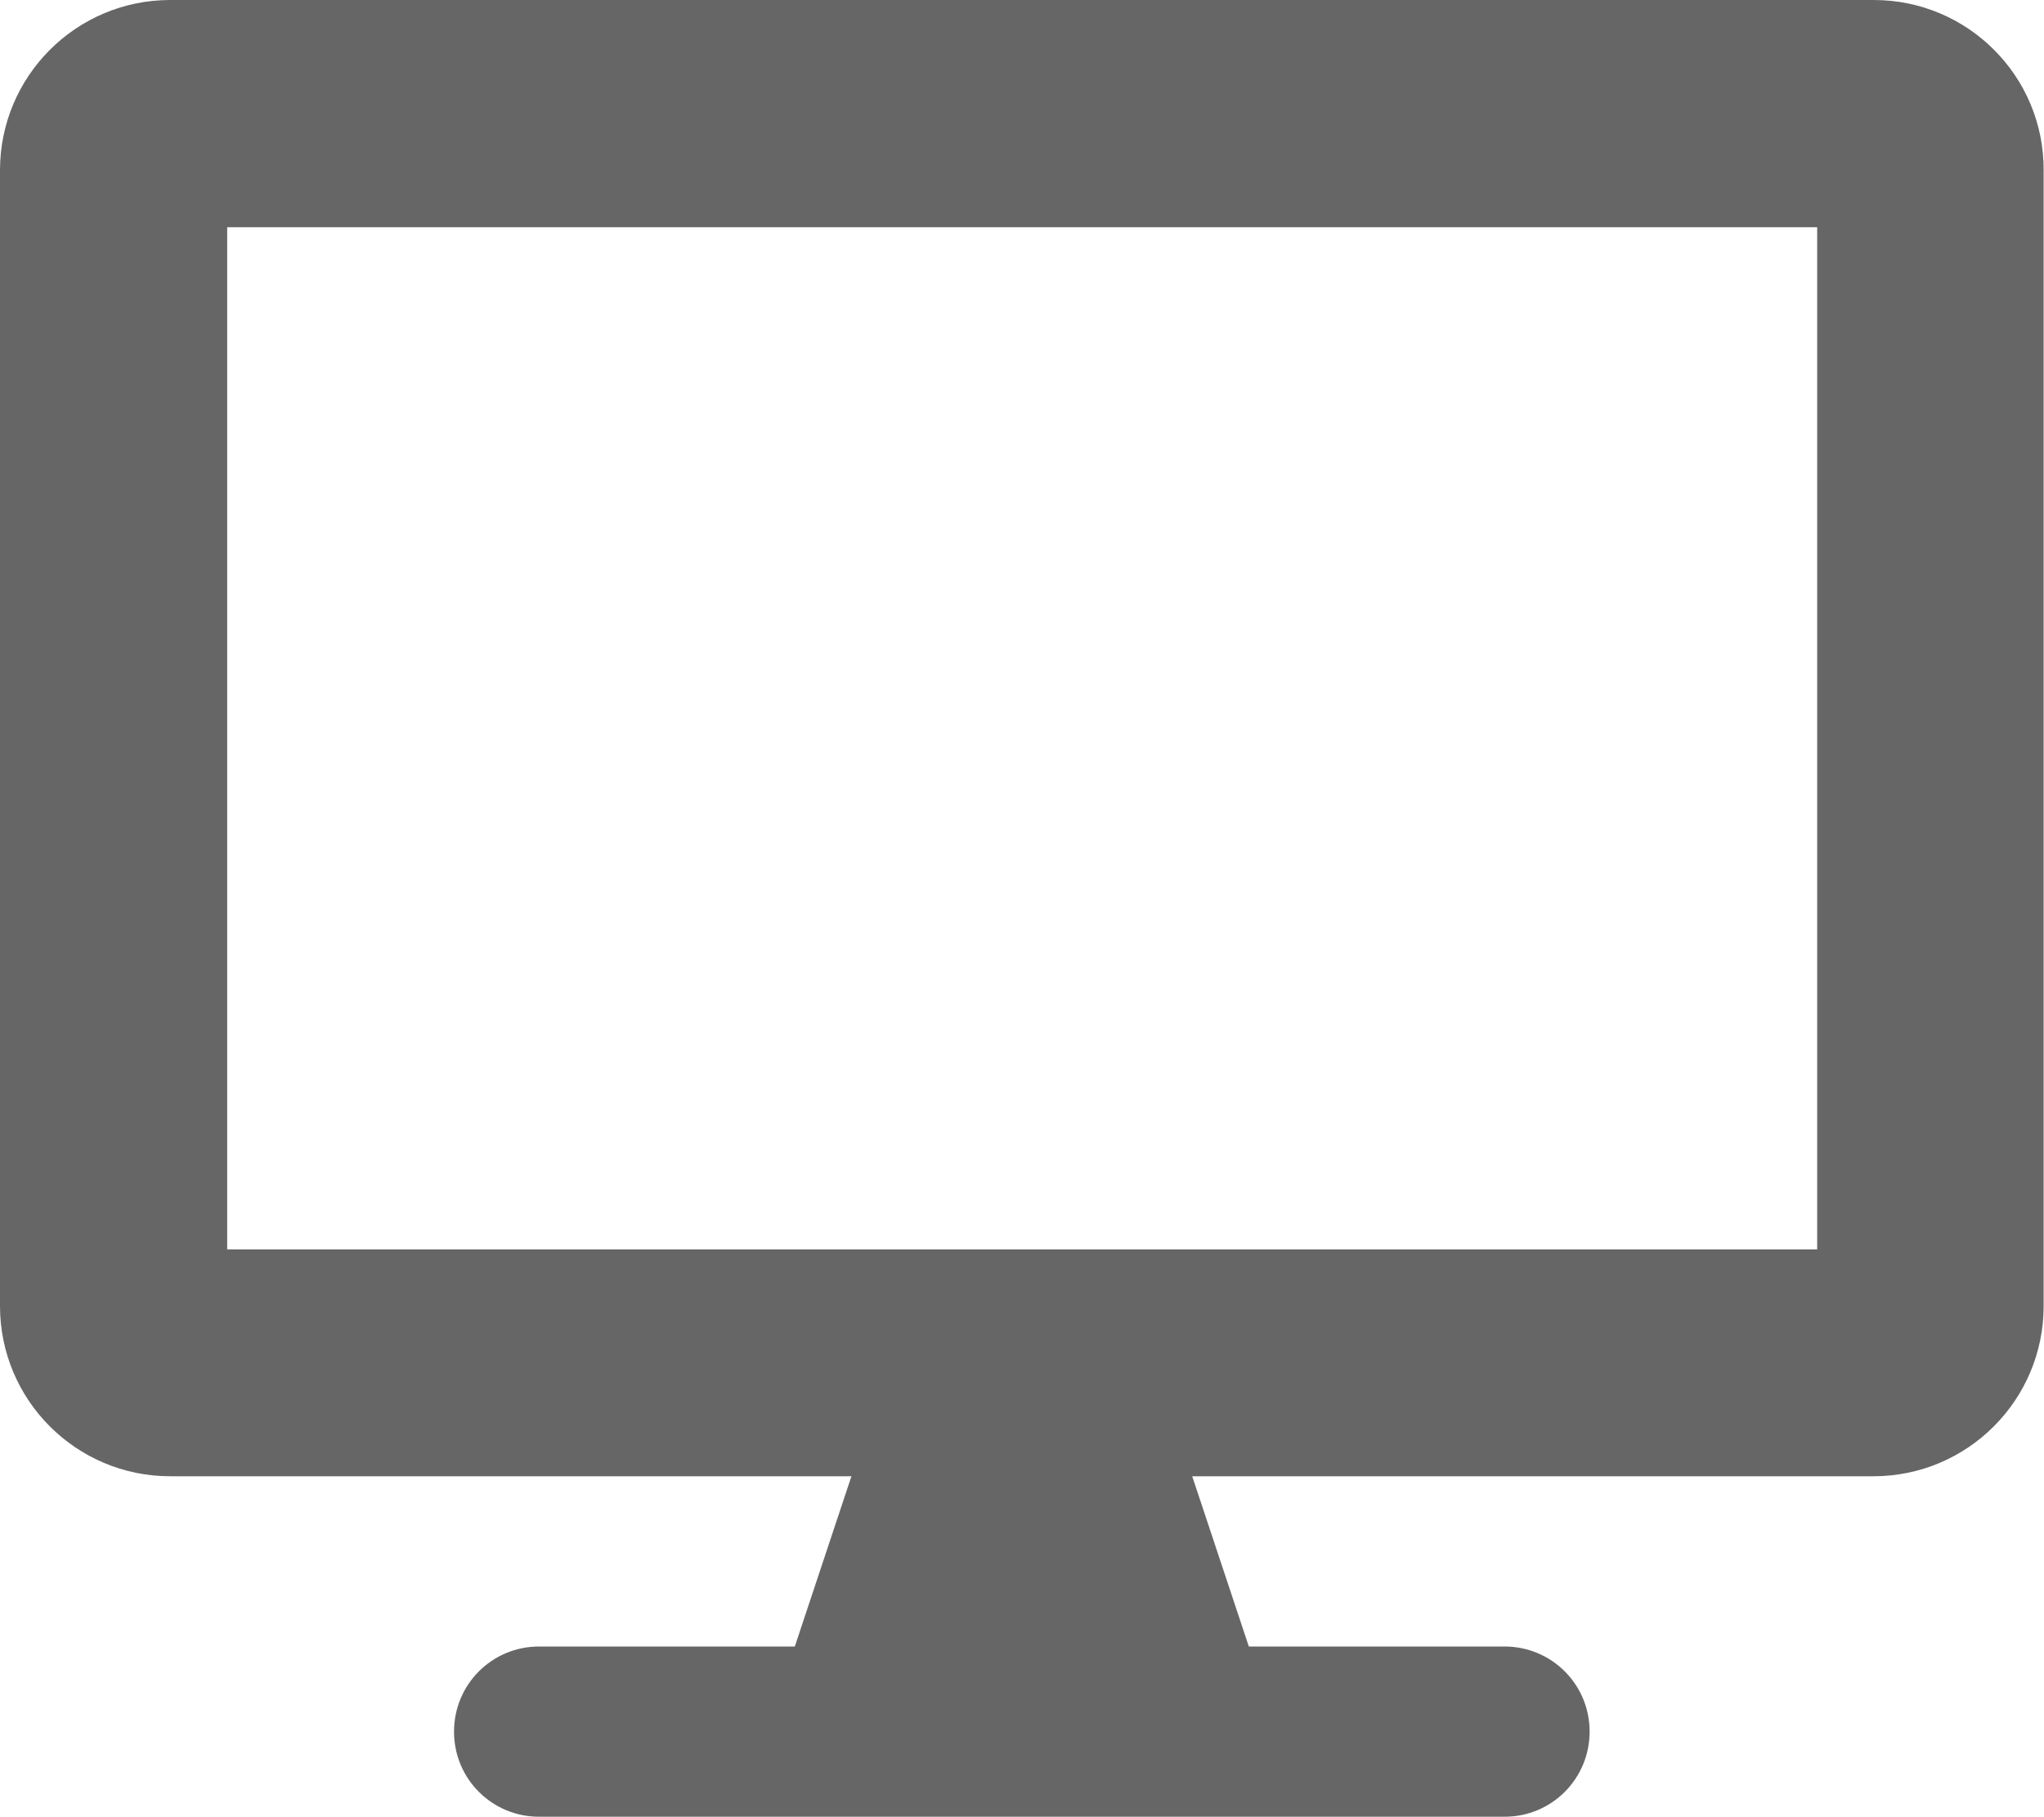 <?xml version="1.0" encoding="utf-8"?>
<!-- Generator: Adobe Illustrator 24.0.1, SVG Export Plug-In . SVG Version: 6.00 Build 0)  -->
<svg version="1.1" id="レイヤー_1" focusable="false"
	 xmlns="http://www.w3.org/2000/svg" xmlns:xlink="http://www.w3.org/1999/xlink" x="0px" y="0px" viewBox="0 0 574 510.2"
	 style="enable-background:new 0 0 574 510.2;" xml:space="preserve">
<style type="text/css">
	.st0{fill:#666666;}
</style>
<path class="st0" d="M526.2,0H47.8C21.4,0,0,21.4,0,47.8v318.9c0,26.4,21.4,47.8,47.8,47.8h191.3l-15.9,47.8h-71.8
	c-13.3,0-23.9,10.7-23.9,23.9c0,13.3,10.7,23.9,23.9,23.9h271.1c13.3,0,23.9-10.7,23.9-23.9c0-13.3-10.7-23.9-23.9-23.9h-71.8
	l-15.9-47.8h191.3c26.4,0,47.8-21.4,47.8-47.8V47.8C574,21.4,552.6,0,526.2,0z M510.2,350.8H63.8v-287h446.5V350.8z"/>
</svg>
